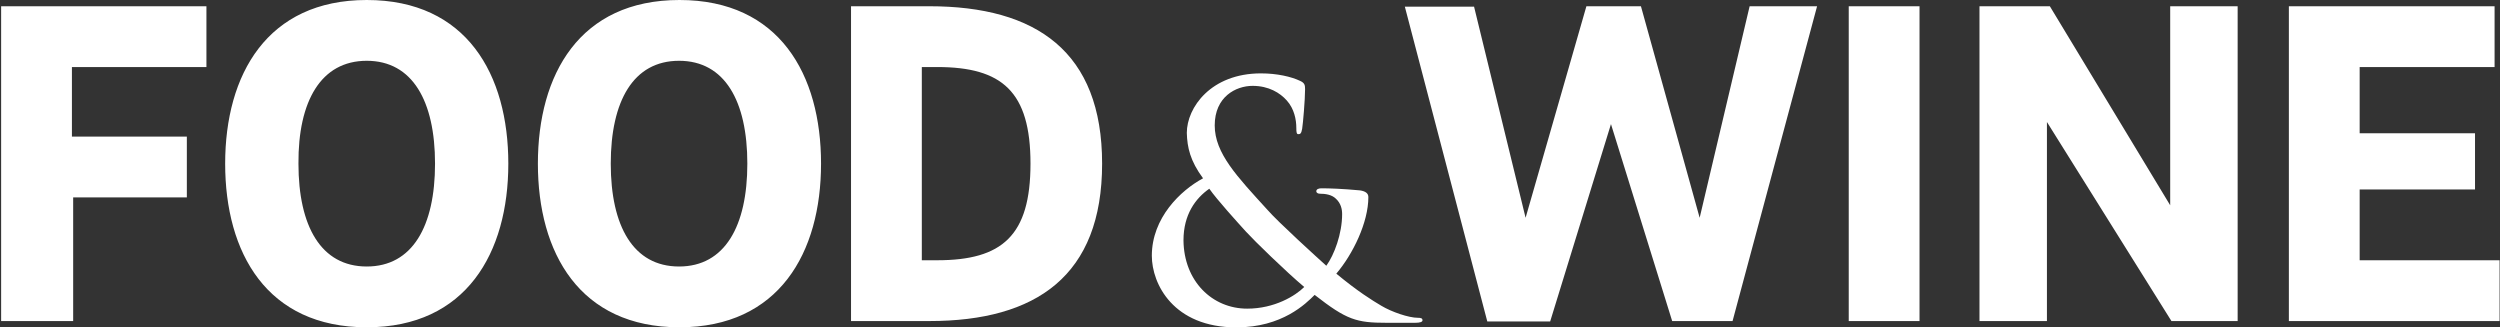 <svg width="168" height="22" viewBox="0 0 168 22" fill="none" xmlns="http://www.w3.org/2000/svg">
<rect x="0" y="0" width="168" height="22" fill="#333333" stroke="none"/>
<g id="Group">
<path id="Vector" d="M0.076 0.42V21.575H4.917V13.264H12.556V9.178H4.833V4.505H13.872V0.42H0.076ZM124.235 21.575H128.992V0.42H124.235V21.575ZM137.75 0.42L145.837 13.795V0.42H150.37V21.575H145.921L137.554 8.199V21.575H133.021V0.42H137.75ZM153.812 0.42V21.575H167.972V17.489H158.569V12.732H166.321V8.954H158.569V4.505H167.636V0.42H153.812ZM24.645 4.085C27.723 4.085 29.234 6.8 29.234 10.997C29.234 15.194 27.723 17.909 24.645 17.909C21.567 17.909 20.056 15.194 20.056 10.997C20.028 6.8 21.567 4.085 24.645 4.085ZM15.131 10.997C15.131 16.985 17.929 21.994 24.645 21.994C31.333 21.994 34.159 16.985 34.159 10.997C34.159 5.009 31.361 0 24.645 0C17.957 0 15.131 5.009 15.131 10.997ZM61.946 4.505H62.981C67.346 4.505 69.249 6.156 69.249 10.997C69.249 15.838 67.346 17.489 62.981 17.489H61.946V4.505ZM57.189 21.575H62.449C69.641 21.575 74.062 18.524 74.062 10.997C74.062 3.47 69.641 0.42 62.449 0.42H57.189V21.575ZM99.05 0.42L102.52 14.635L106.606 0.42H110.271L114.217 14.635L117.575 0.42H122.108L116.428 21.575H112.37L108.257 8.339L104.171 21.602H99.946L94.405 0.448H99.05V0.42ZM45.632 4.085C48.71 4.085 50.221 6.8 50.221 10.997C50.221 15.194 48.71 17.909 45.632 17.909C42.554 17.909 41.043 15.194 41.043 10.997C41.043 6.8 42.554 4.085 45.632 4.085ZM36.146 10.997C36.146 16.985 38.944 21.994 45.66 21.994C52.348 21.994 55.174 16.985 55.174 10.997C55.174 5.009 52.376 0 45.66 0C38.944 0 36.146 5.009 36.146 10.997Z" fill="white"/>
<g id="Group_2">
<path id="Vector_2" d="M83.811 20.741C85.658 20.741 87.057 19.873 87.645 19.286C86.414 18.25 84.287 16.18 83.727 15.564C83.168 14.948 81.769 13.409 81.265 12.682C80.341 13.325 79.53 14.417 79.53 16.152C79.558 18.894 81.461 20.741 83.811 20.741ZM83.084 22C78.858 22 77.403 19.09 77.403 17.187C77.403 14.641 79.334 12.794 80.845 11.982C79.978 10.807 79.782 9.912 79.754 8.932C79.754 7.225 81.377 4.931 84.735 4.931C85.826 4.931 86.778 5.155 87.365 5.434C87.673 5.574 87.701 5.714 87.701 5.994C87.701 6.694 87.561 8.317 87.505 8.652C87.449 8.988 87.365 9.016 87.253 9.016C87.141 9.016 87.113 8.932 87.113 8.596C87.113 8.037 86.973 7.309 86.47 6.75C86.022 6.246 85.266 5.77 84.175 5.77C83.056 5.77 81.629 6.498 81.629 8.428C81.629 10.303 83.14 11.87 85.154 14.081C85.882 14.92 88.568 17.355 89.128 17.859C89.66 17.131 90.191 15.704 90.191 14.389C90.191 14.053 90.107 13.661 89.772 13.353C89.492 13.074 89.044 13.018 88.708 13.018C88.568 13.018 88.456 12.962 88.456 12.85C88.456 12.71 88.624 12.654 88.792 12.654C89.324 12.654 90.191 12.682 91.395 12.794C91.758 12.85 91.954 12.99 91.954 13.242C91.954 14.948 90.919 17.075 89.8 18.39C91.255 19.593 92.206 20.181 92.822 20.545C93.521 20.965 94.669 21.356 95.284 21.356C95.48 21.356 95.592 21.384 95.592 21.524C95.592 21.636 95.424 21.692 95.088 21.692H93.186C91.143 21.692 90.499 21.496 88.344 19.817C87.757 20.405 86.162 22 83.084 22Z" fill="white"/>
</g>
</g>
</svg>
